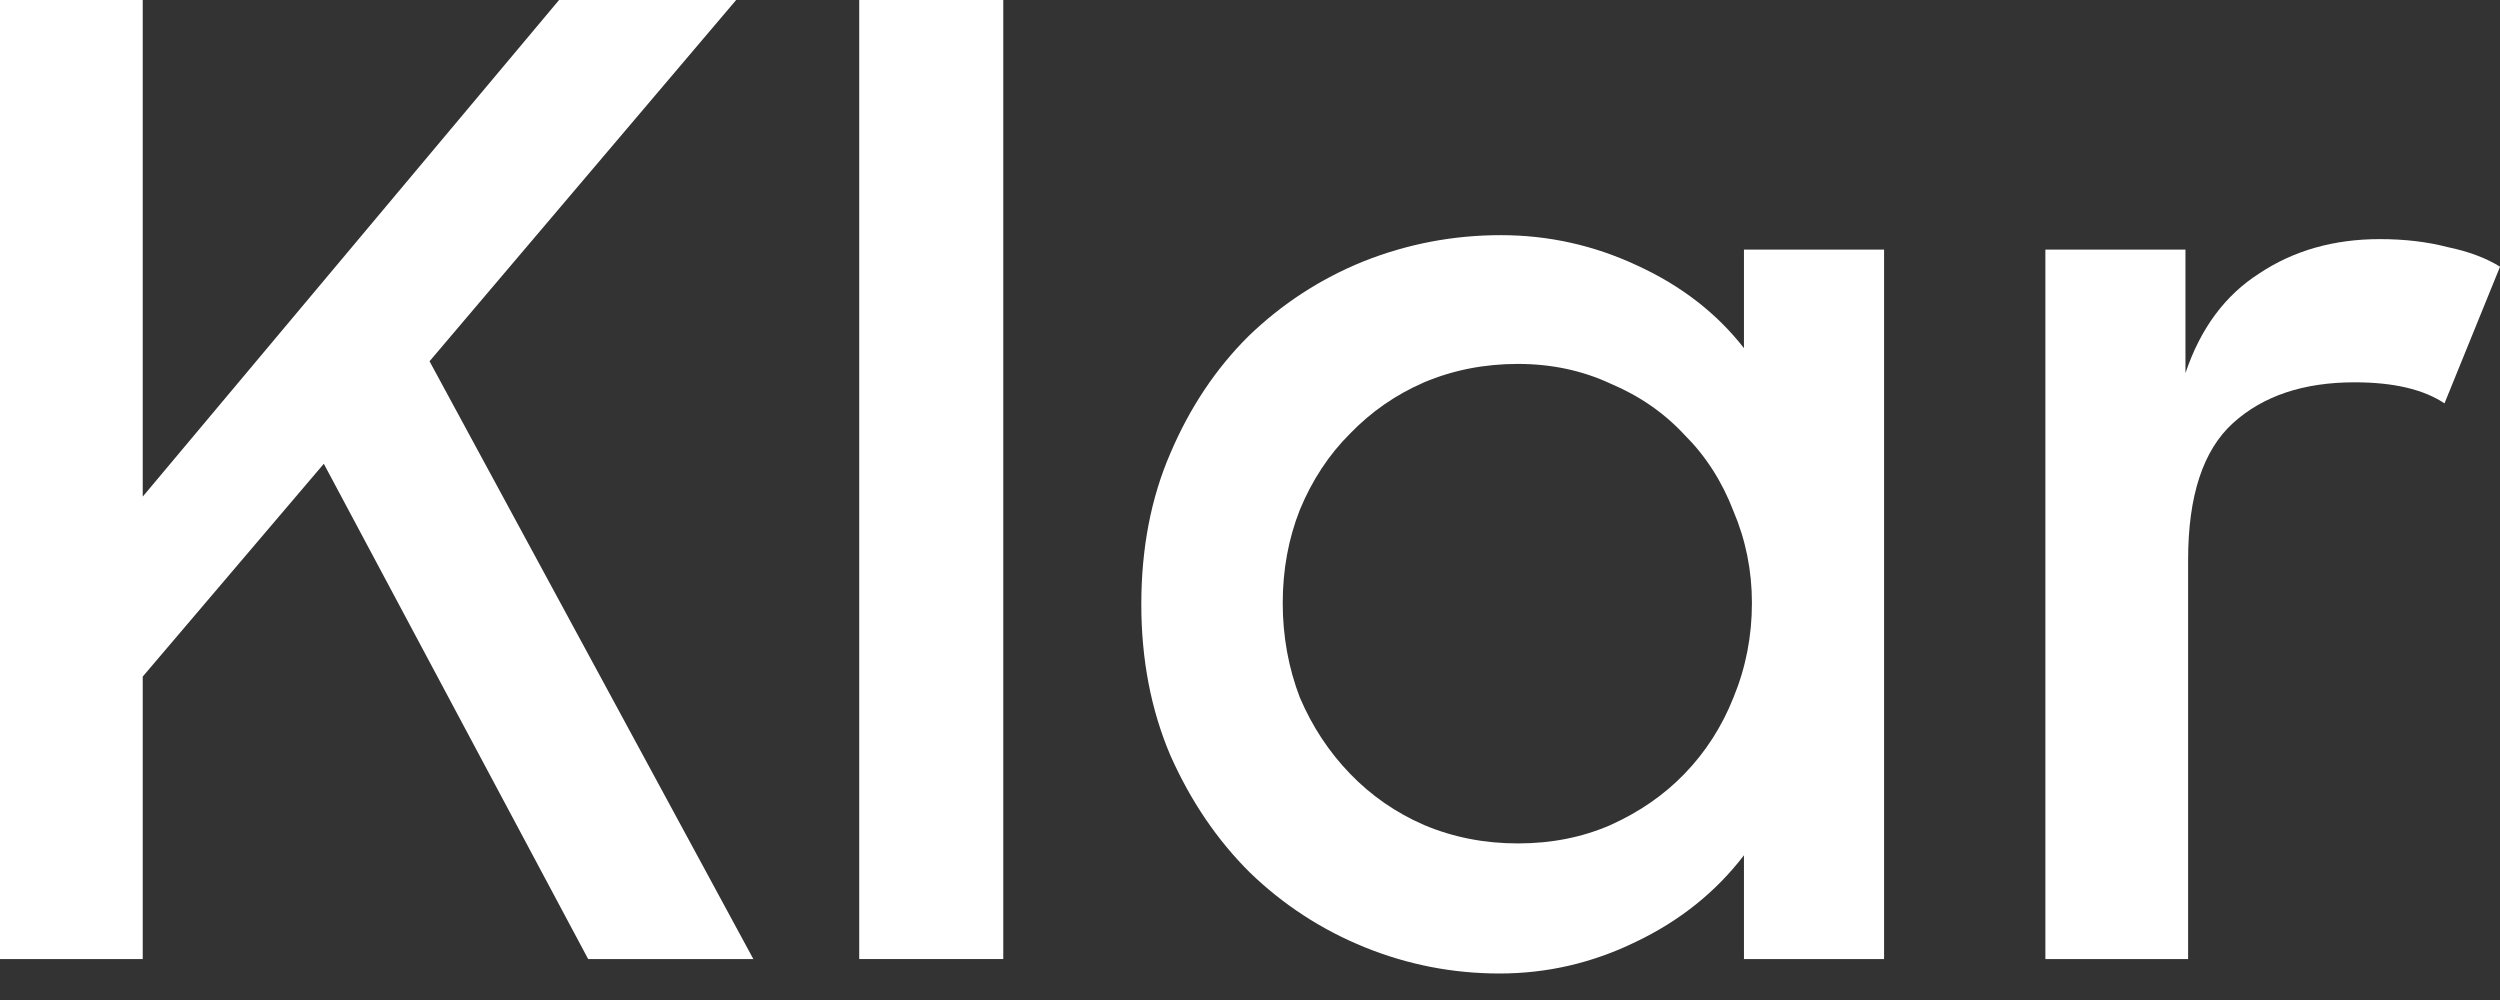 <?xml version="1.0" encoding="utf-8"?>
<svg xmlns="http://www.w3.org/2000/svg" fill="none" height="26" viewBox="0 0 65 26" width="65">
  <rect x="0" y="0" width="65" height="26" fill="#333333" stroke="none"/>
  <g clip-path="url(#clip0_2564_6510)">
    <path d="M8.419 12.058L3.711 17.591V24.935H0L0 0L3.711 0V12.912L14.536 0L19.14 0L11.168 9.393L19.587 24.935H15.292L8.419 12.058Z" fill="white"/>
    <path d="M22.34 0L26.085 7.10822e-07V24.935H22.34V0Z" fill="white"/>
    <path d="M38.986 25.311C37.772 25.311 36.604 25.083 35.481 24.628C34.359 24.172 33.362 23.523 32.492 22.681C31.644 21.838 30.957 20.825 30.43 19.641C29.926 18.457 29.674 17.147 29.674 15.713C29.674 14.255 29.926 12.946 30.43 11.784C30.934 10.6 31.61 9.587 32.457 8.744C33.328 7.902 34.324 7.253 35.447 6.797C36.592 6.342 37.784 6.114 39.021 6.114C40.258 6.114 41.438 6.376 42.56 6.9C43.706 7.424 44.633 8.141 45.343 9.052V6.49H48.986V24.935H45.343V22.237C44.611 23.193 43.671 23.945 42.526 24.491C41.403 25.038 40.223 25.311 38.986 25.311ZM39.467 21.929C40.338 21.929 41.14 21.77 41.873 21.451C42.629 21.11 43.27 20.666 43.797 20.119C44.347 19.55 44.771 18.889 45.069 18.138C45.389 17.364 45.55 16.544 45.55 15.678C45.55 14.836 45.389 14.039 45.069 13.287C44.771 12.513 44.347 11.853 43.797 11.306C43.27 10.737 42.629 10.293 41.873 9.974C41.14 9.633 40.338 9.462 39.467 9.462C38.597 9.462 37.784 9.621 37.028 9.94C36.294 10.259 35.653 10.703 35.103 11.272C34.553 11.819 34.118 12.479 33.797 13.253C33.5 14.005 33.351 14.813 33.351 15.678C33.351 16.544 33.5 17.364 33.797 18.138C34.118 18.889 34.553 19.55 35.103 20.119C35.653 20.688 36.294 21.132 37.028 21.451C37.784 21.77 38.597 21.929 39.467 21.929Z" fill="white"/>
    <path d="M53.18 6.49H56.822V9.701C57.212 8.54 57.853 7.674 58.747 7.105C59.64 6.513 60.682 6.217 61.874 6.217C62.515 6.217 63.099 6.285 63.626 6.422C64.176 6.536 64.634 6.706 65.001 6.934L63.557 10.487C63.008 10.122 62.229 9.94 61.221 9.94C59.892 9.94 58.838 10.293 58.059 10.999C57.281 11.705 56.891 12.889 56.891 14.551V24.935H53.18V6.49Z" fill="white"/>
  </g>
  <defs>
    <clipPath id="clip0_2564_6510">
      <rect fill="white" height="26" width="65"/>
    </clipPath>
  </defs>
</svg>